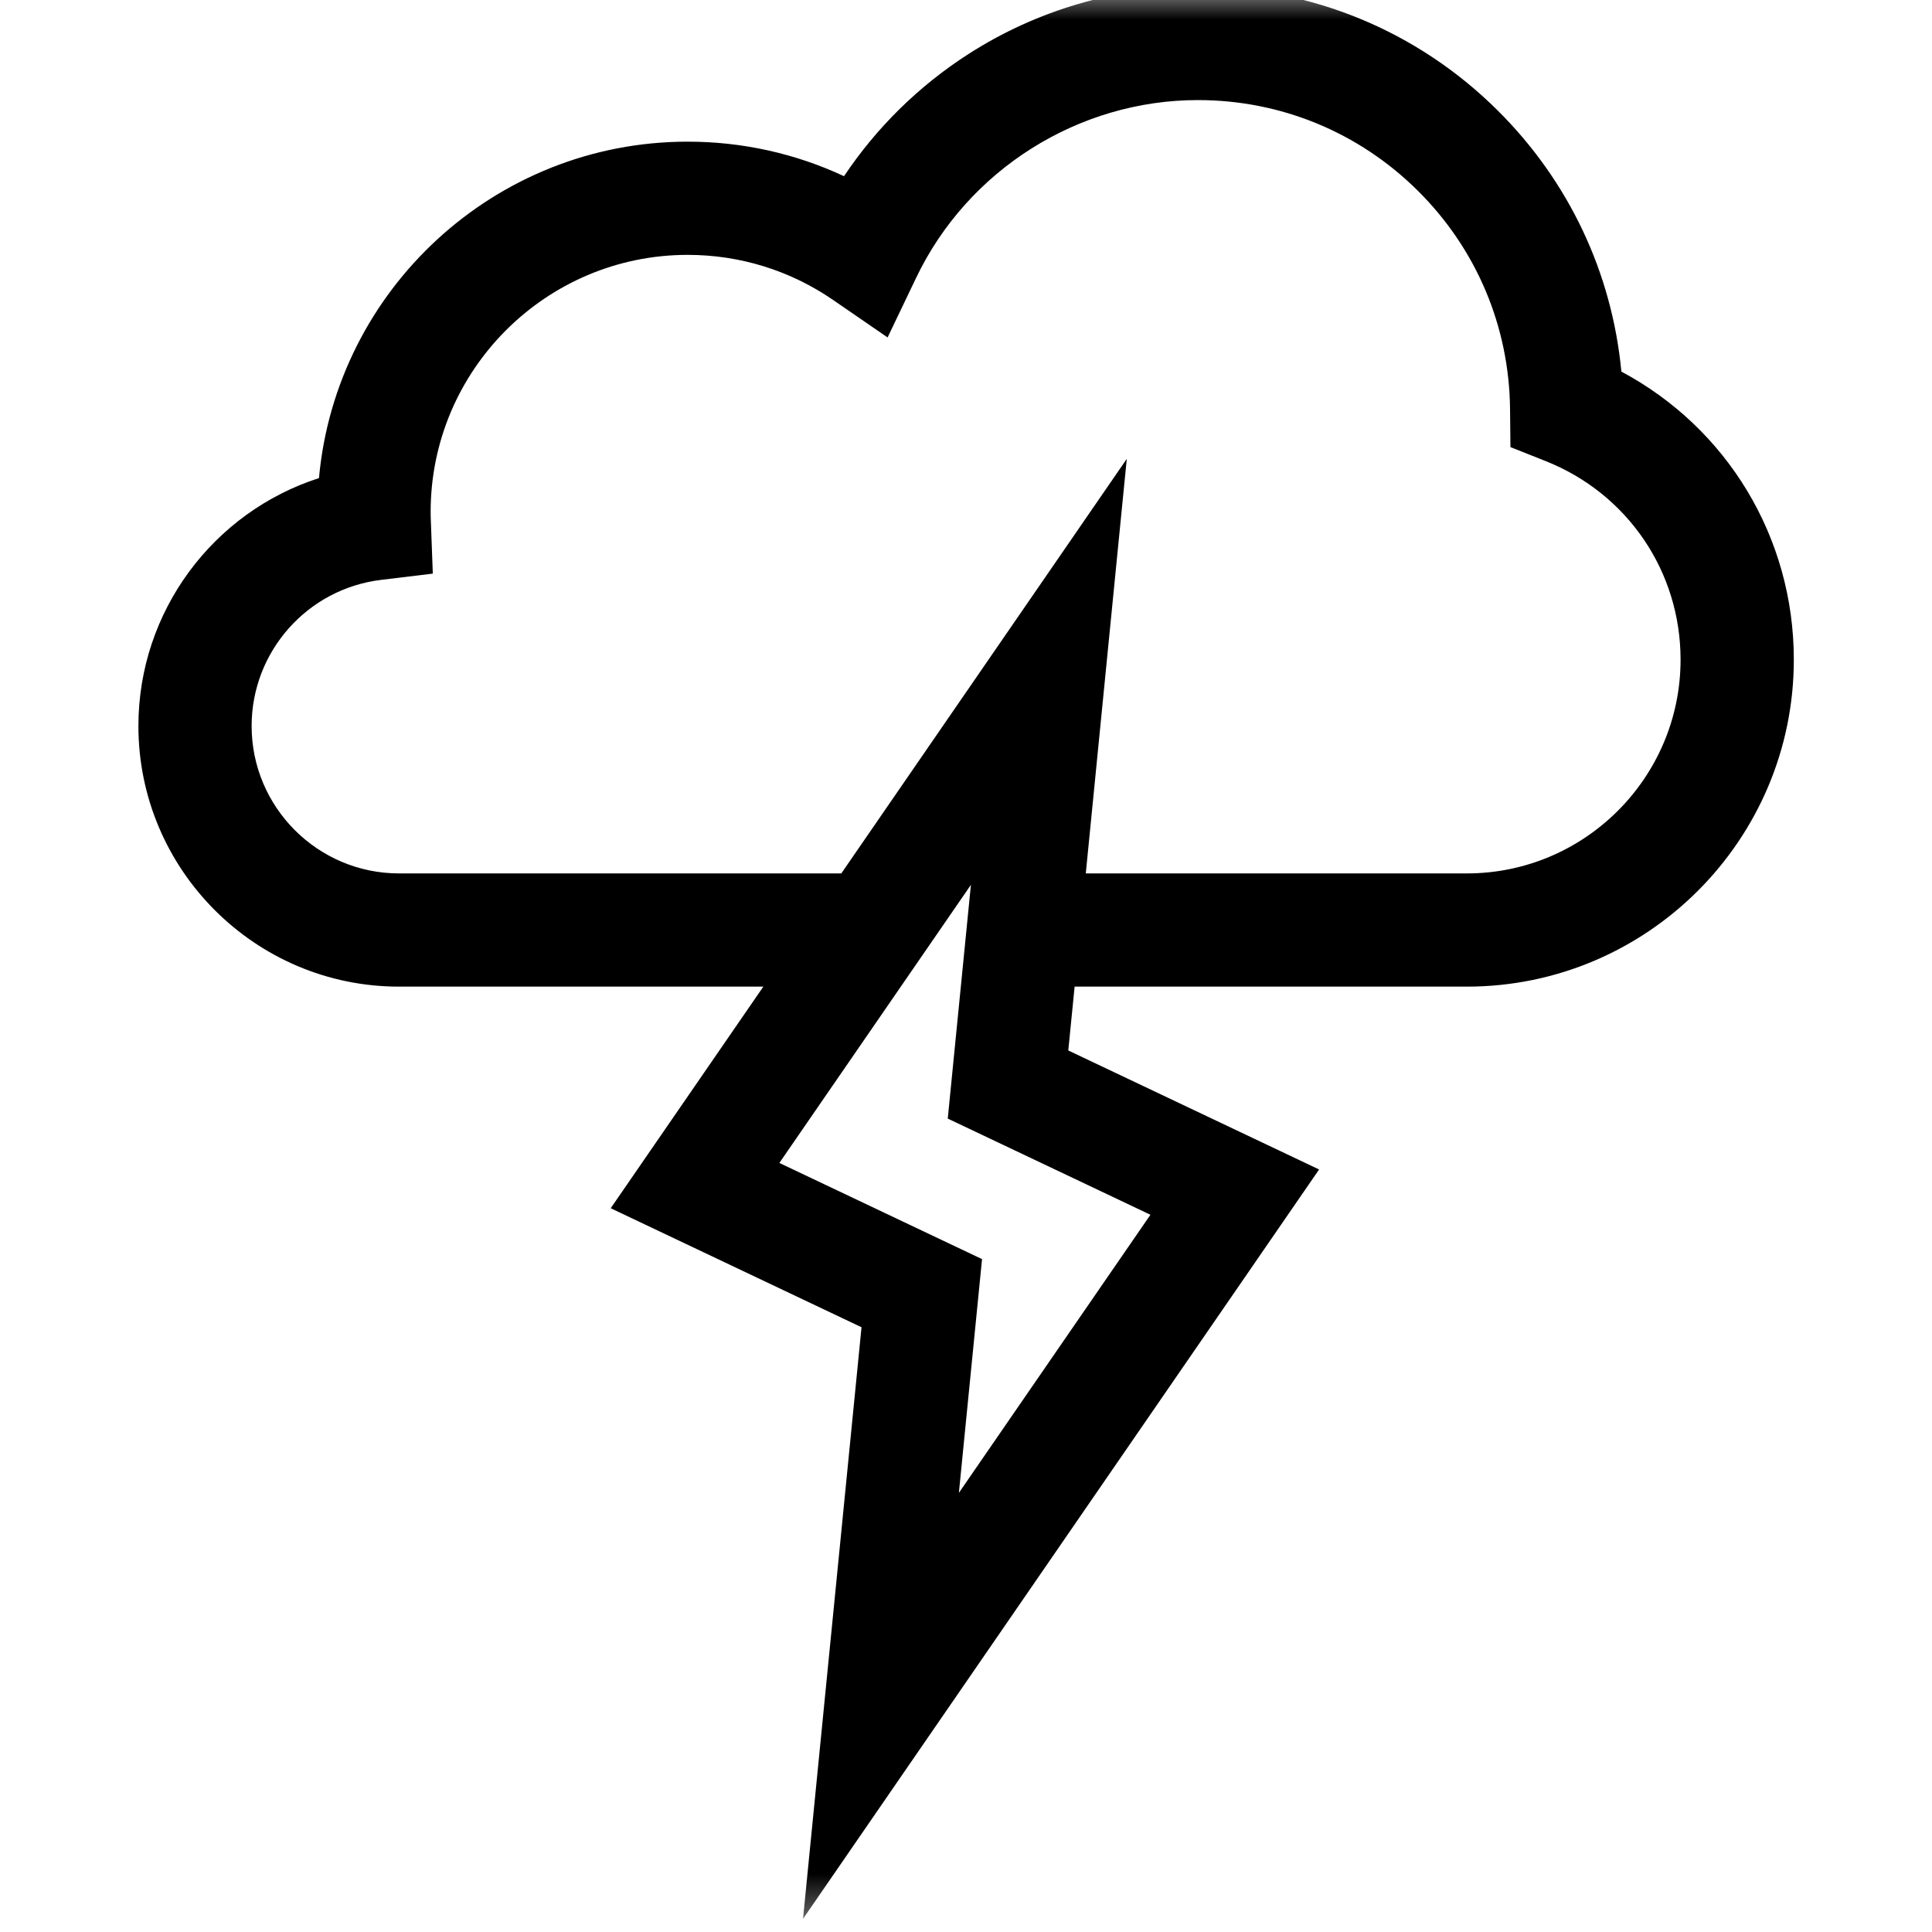 <svg width="50" height="50" viewBox="0 0 50 50" fill="none" xmlns="http://www.w3.org/2000/svg">
<g clip-path="url(#clip0_147_8735)">
<g clip-path="url(#clip1_147_8735)">
<g clip-path="url(#clip2_147_8735)">
<mask id="mask0_147_8735" style="mask-type:luminance" maskUnits="userSpaceOnUse" x="0" y="-1" width="50" height="51">
<path d="M50 -0.34H0V49.66H50V-0.34Z" fill="white"/>
</mask>
<g mask="url(#mask0_147_8735)">
<path d="M41.961 9.617C41.719 7.055 40.598 4.68 38.749 2.848C36.674 0.792 33.922 -0.34 31.001 -0.34C28.884 -0.34 26.828 0.263 25.055 1.404C23.773 2.229 22.682 3.304 21.843 4.56C20.584 3.972 19.209 3.666 17.797 3.666C12.808 3.666 8.698 7.498 8.255 12.373C5.519 13.253 3.582 15.82 3.582 18.789C3.582 22.508 6.608 25.534 10.327 25.534H19.755L15.805 31.269L22.296 34.349L20.782 49.66L34.138 30.266L27.647 27.186L27.811 25.534H37.961C42.627 25.534 46.424 21.738 46.424 17.072C46.424 13.91 44.7 11.078 41.961 9.617ZM29.773 31.438L24.816 38.635L25.415 32.586L20.17 30.097L25.127 22.9L24.528 28.949L29.773 31.438ZM37.961 22.604H28.1L29.161 11.875L21.773 22.604H10.327C8.224 22.604 6.512 20.892 6.512 18.789C6.512 16.864 7.953 15.238 9.863 15.007L11.201 14.845L11.151 13.498C11.148 13.414 11.145 13.331 11.145 13.247C11.145 9.58 14.129 6.596 17.797 6.596C19.148 6.596 20.45 6.999 21.559 7.762L22.971 8.733L23.711 7.187C25.047 4.395 27.909 2.59 31.001 2.59C33.145 2.59 35.164 3.421 36.687 4.93C38.209 6.437 39.059 8.447 39.08 10.587L39.09 11.571L40.004 11.934C42.124 12.777 43.493 14.793 43.493 17.072C43.493 20.122 41.012 22.604 37.961 22.604Z" fill="black"/>
</g>
</g>
</g>
</g>
<defs>
<clipPath id="clip0_147_8735">
<rect width="50" height="50" fill="white"/>
</clipPath>
<clipPath id="clip1_147_8735">
<rect width="50" height="50" fill="white" transform="translate(0 -0.34)"/>
</clipPath>
<clipPath id="clip2_147_8735">
<rect width="50" height="50" fill="white" transform="translate(0 -0.34)"/>
</clipPath>
</defs>
</svg>

